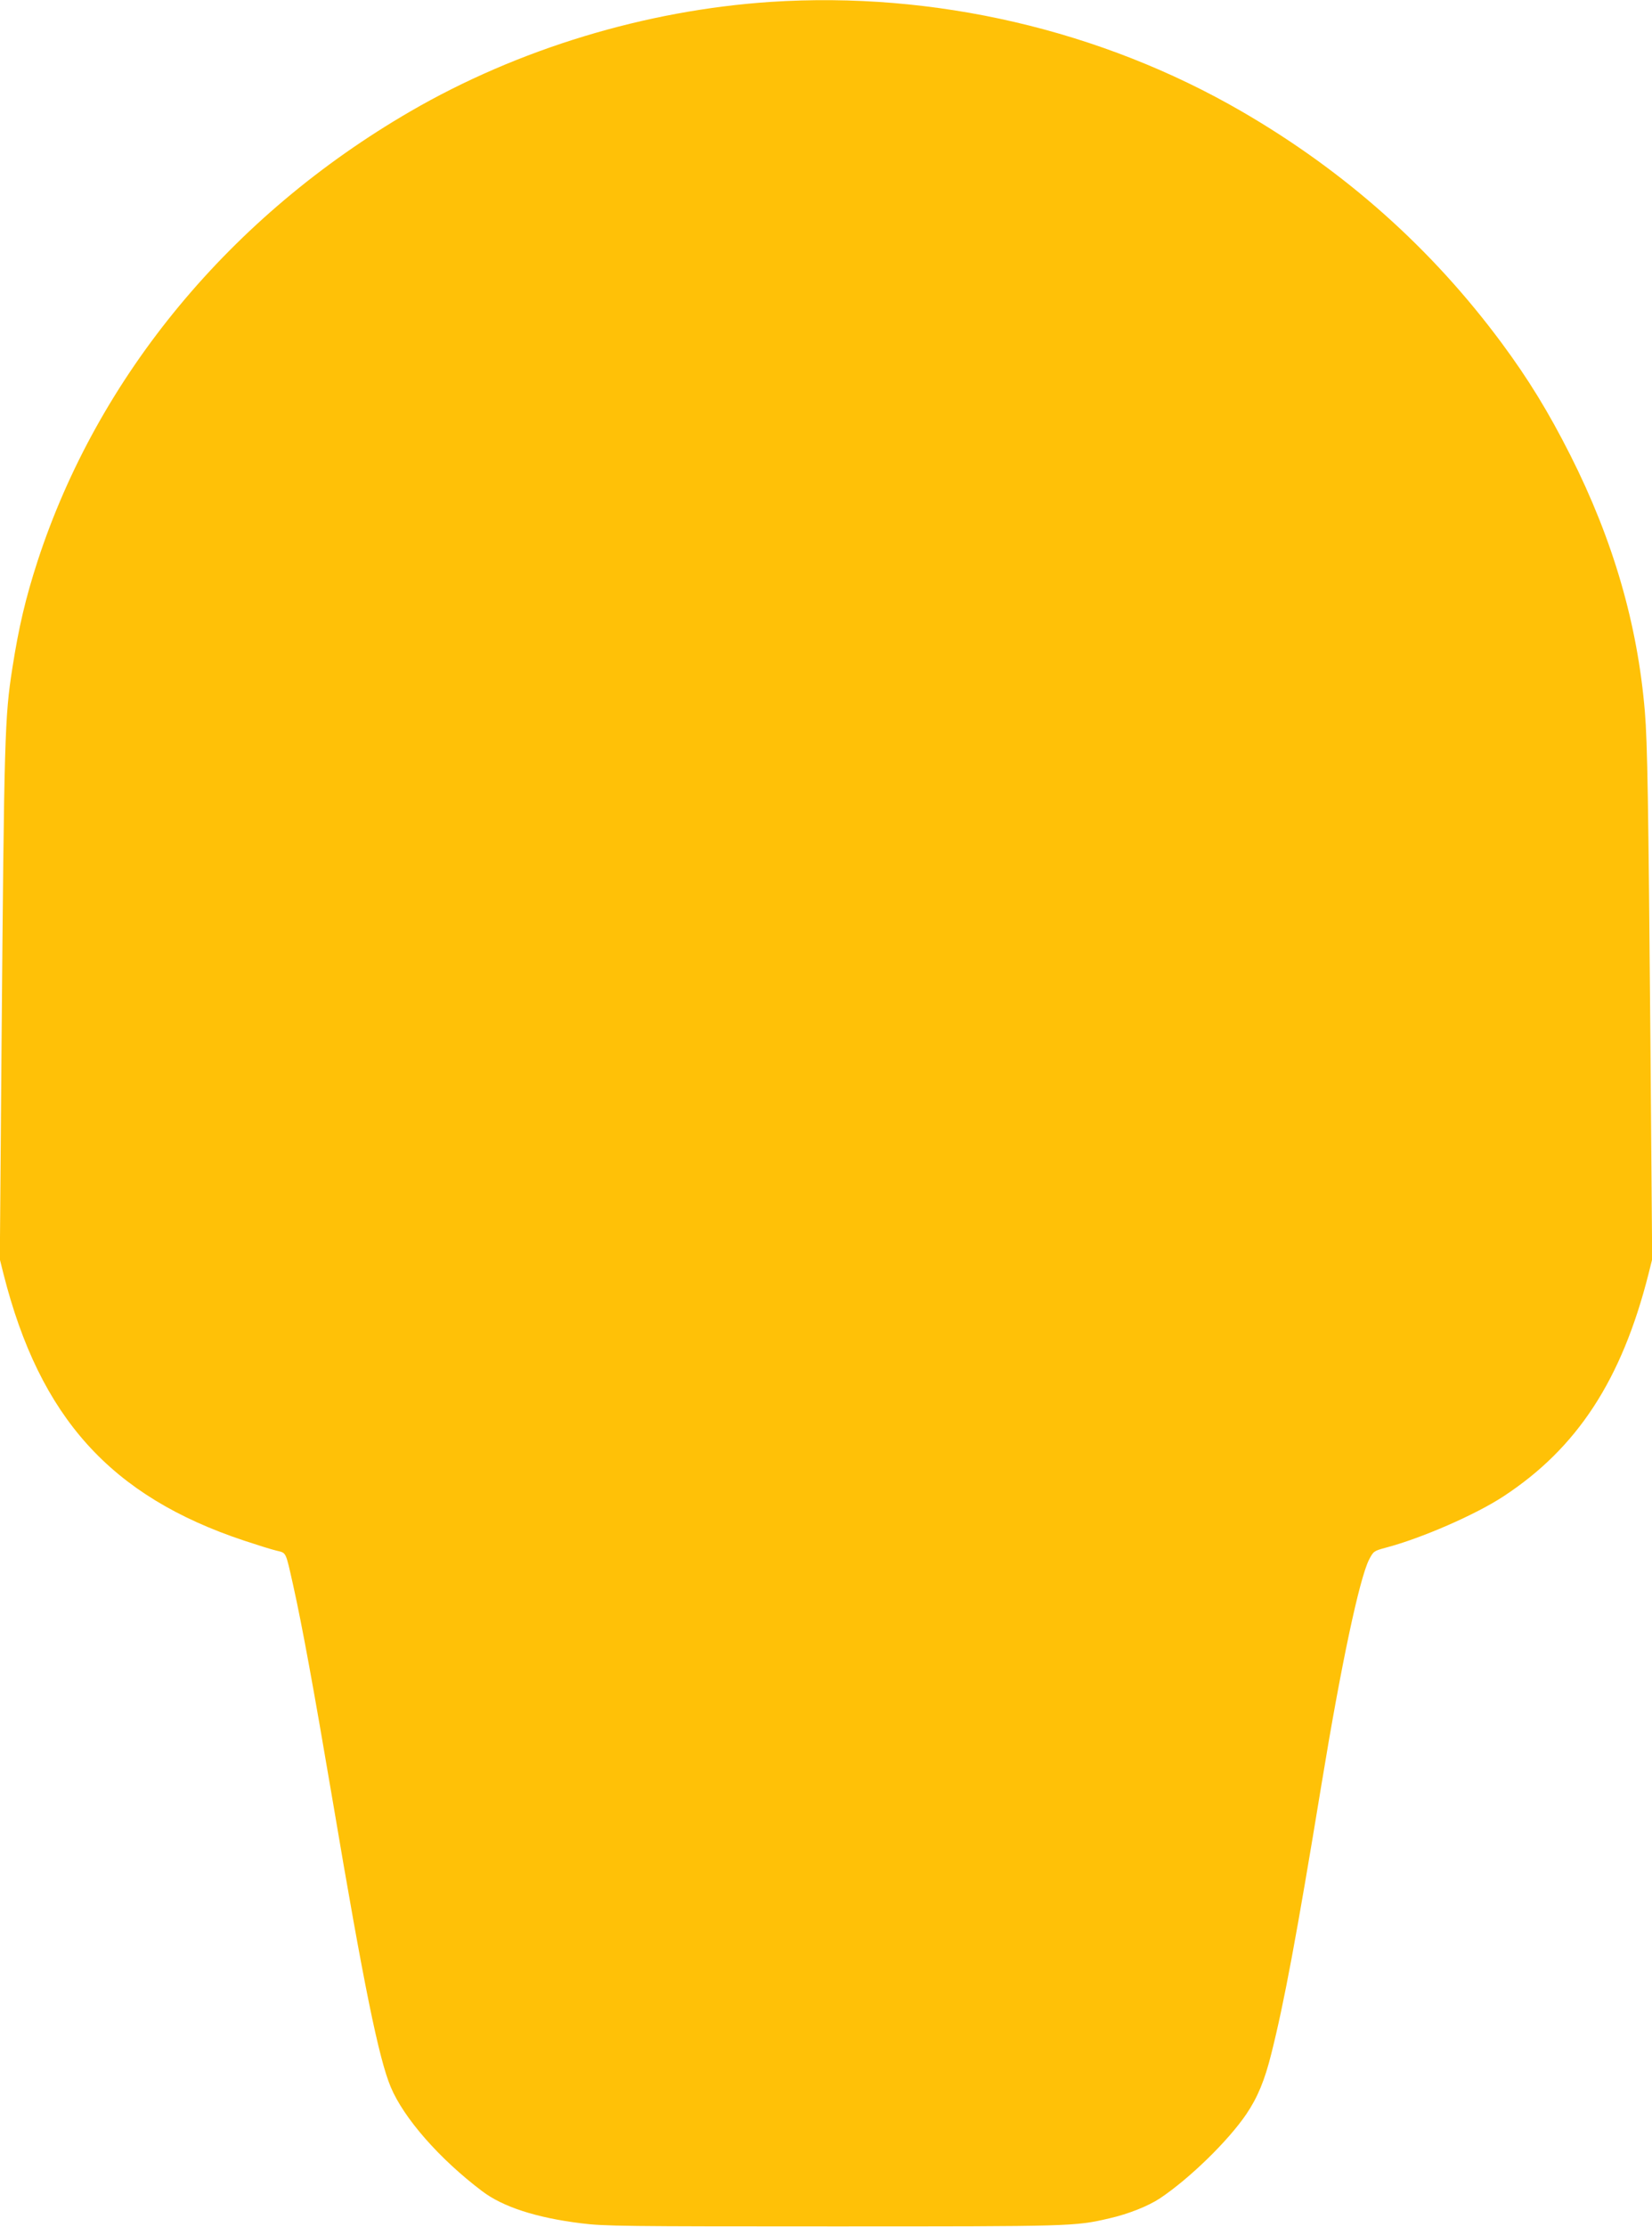 <?xml version="1.0" standalone="no"?>
<!DOCTYPE svg PUBLIC "-//W3C//DTD SVG 20010904//EN"
 "http://www.w3.org/TR/2001/REC-SVG-20010904/DTD/svg10.dtd">
<svg version="1.0" xmlns="http://www.w3.org/2000/svg"
 width="950pt" height="1280pt" viewBox="0 0 950 1280"
 preserveAspectRatio="xMidYMid meet">
<g transform="translate(0,1280) scale(0.1,-0.1)"
fill="#ffc107" stroke="none">
<path d="M4430 12789 c-718 -48 -1451 -270 -2070 -629 -1033 -599 -1796 -1519
-2144 -2585 -69 -213 -108 -378 -145 -615 -44 -282 -47 -387 -62 -2156 l-10
-1241 21 -84 c209 -826 617 -1278 1384 -1533 72 -24 155 -50 184 -57 60 -15
53 0 98 -200 51 -229 117 -588 229 -1249 176 -1044 263 -1470 332 -1634 75
-179 280 -413 525 -598 118 -90 310 -153 569 -185 132 -17 252 -18 1449 -18
1375 0 1391 0 1588 46 111 25 225 71 292 115 172 115 393 331 497 484 65 96
106 195 144 348 73 290 144 668 290 1557 111 676 216 1171 272 1282 25 48 28
50 94 68 206 54 518 190 678 295 425 278 681 670 835 1279 l21 84 -10 1241
c-12 1397 -17 1726 -32 1906 -42 504 -183 988 -429 1475 -125 247 -240 435
-394 643 -403 544 -899 986 -1496 1332 -808 468 -1768 691 -2710 629z"/>
</g>
</svg>
